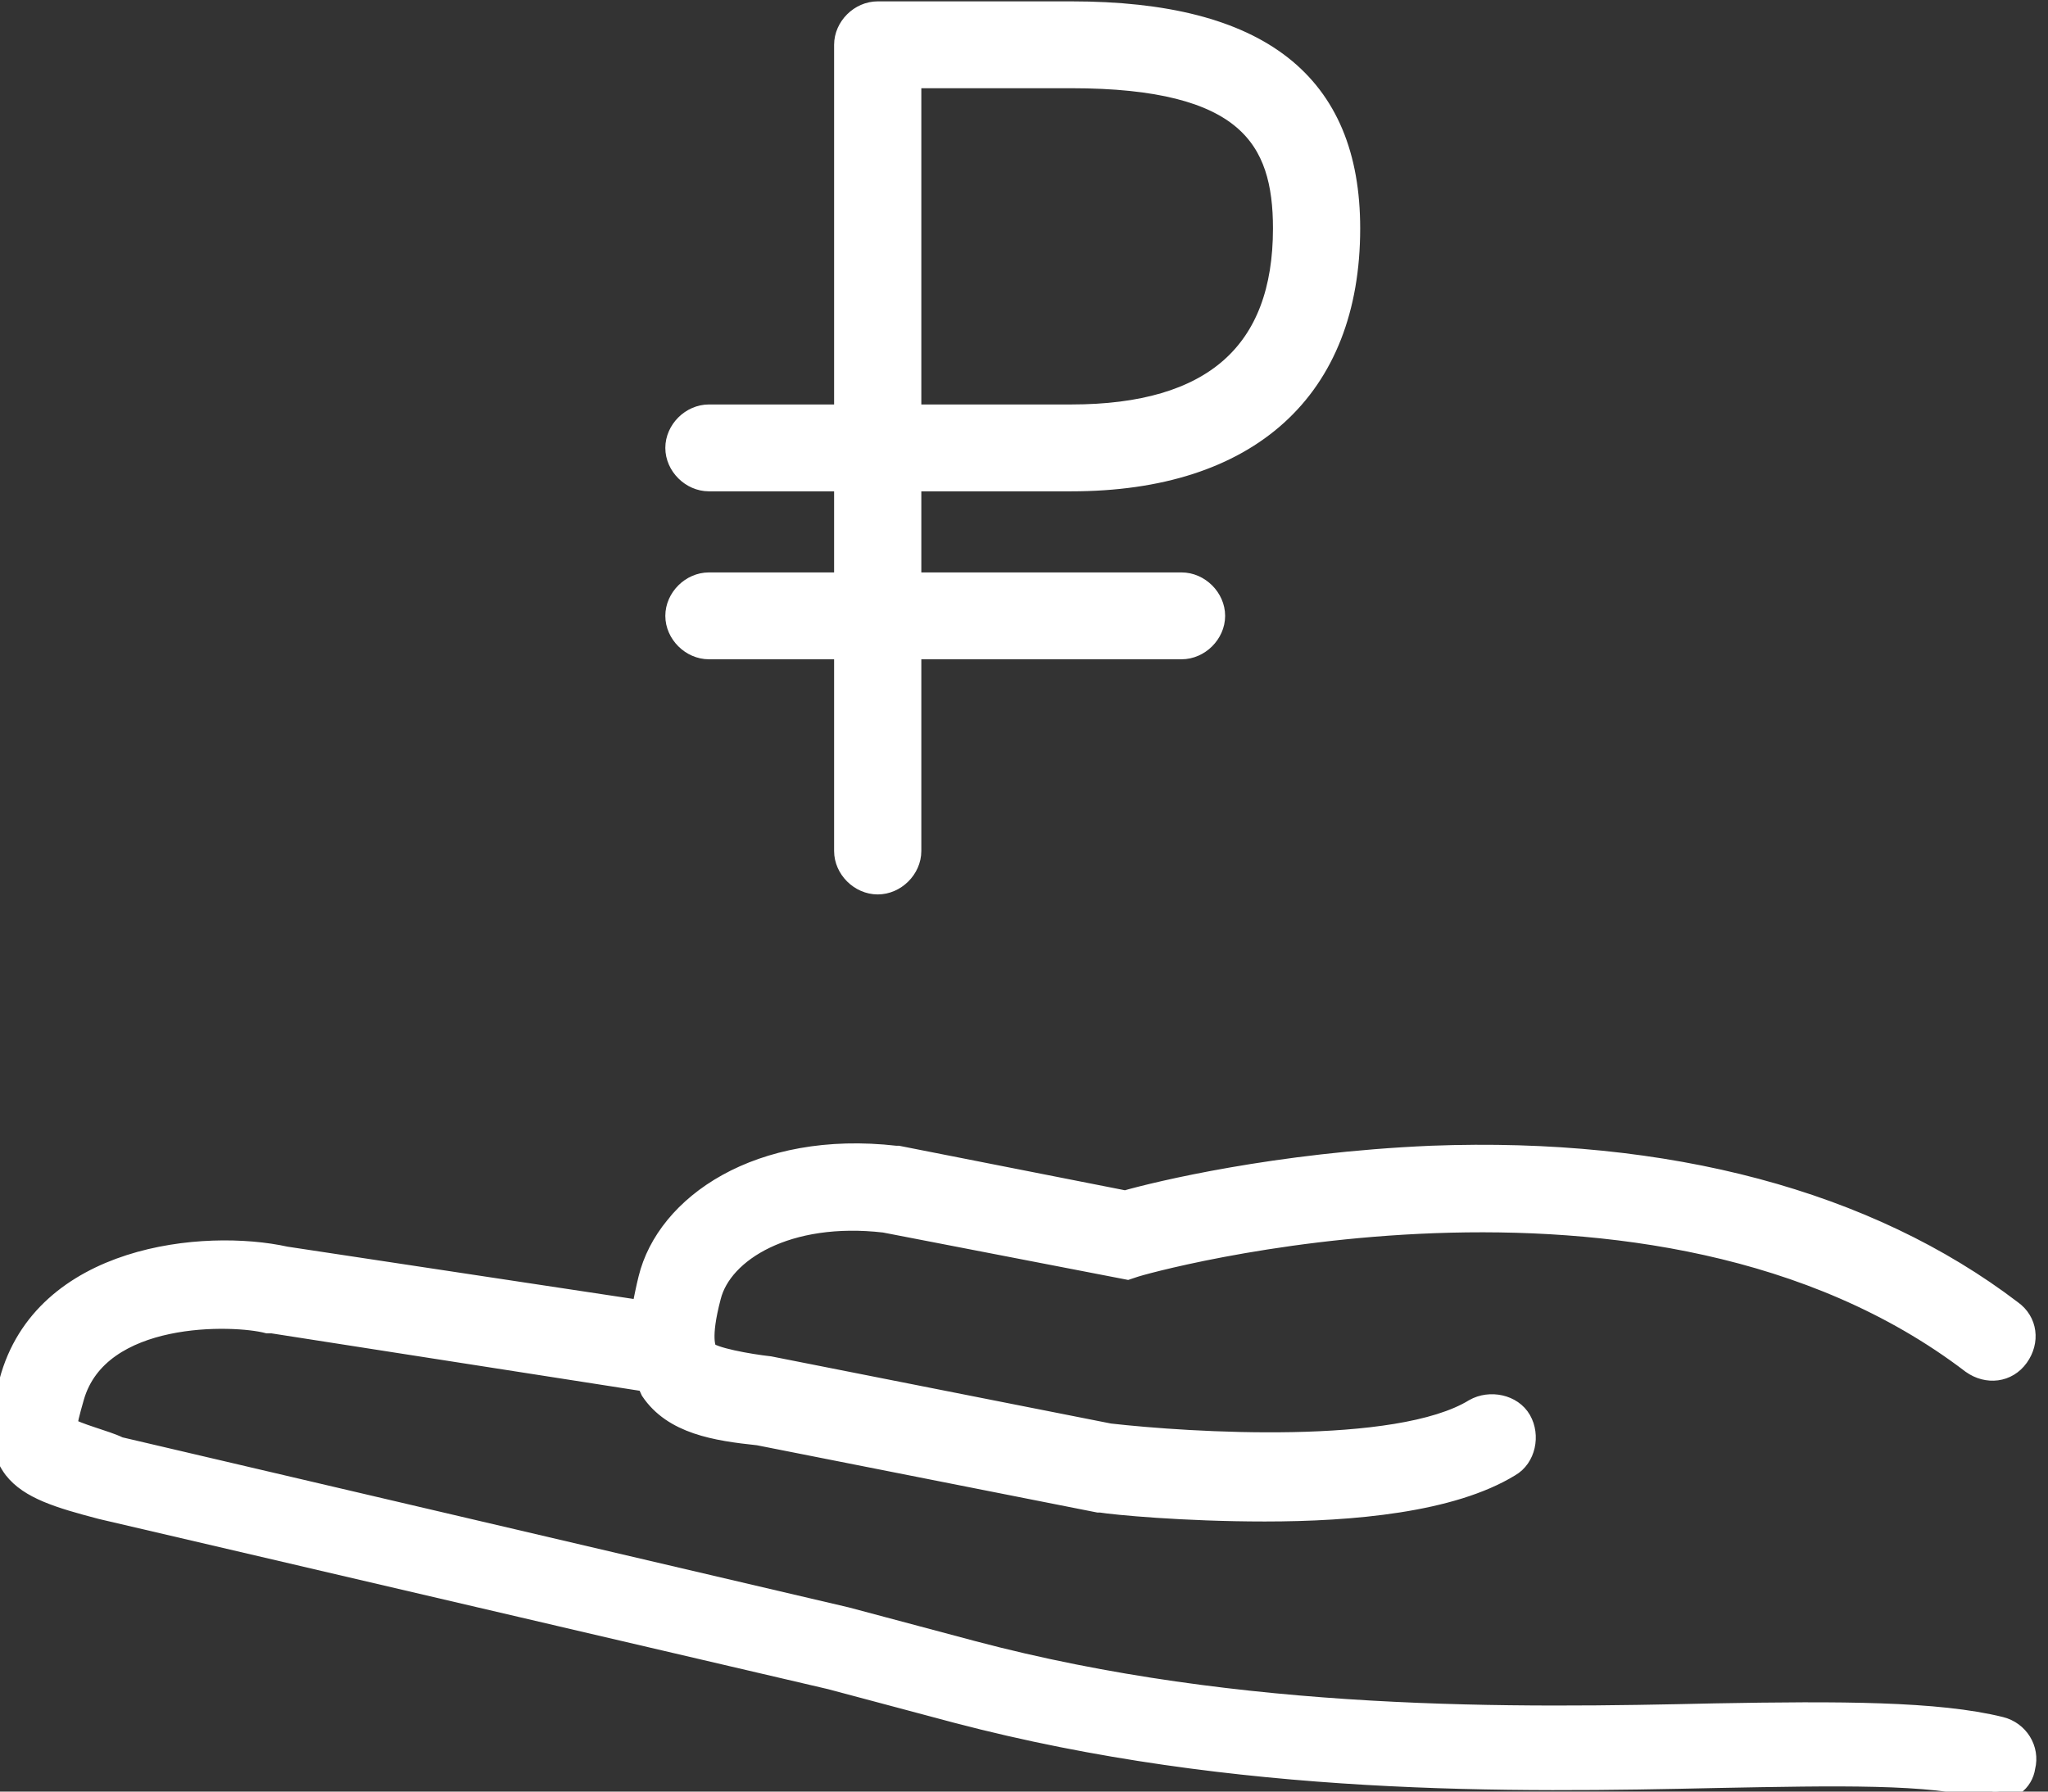 <svg width="104" height="91" viewBox="0 0 104 91" fill="none" xmlns="http://www.w3.org/2000/svg">
<rect x="0" y="0" width="104" height="91" fill="#333333" stroke="none"/>
<g clip-path="url(#clip0_1145_86)">
<path d="M101.6 87.701C98.4 86.905 93.371 86.905 87.086 87.019C77.029 87.246 63.086 87.474 49.371 83.834L42.971 82.127L6.057 73.483C5.371 73.141 3.886 72.8 3.429 72.459C3.429 72.231 3.543 71.776 3.771 70.98C5.029 66.544 11.886 66.771 13.6 67.226C13.714 67.226 13.714 67.226 13.829 67.226L32.8 70.184C32.914 70.297 32.914 70.411 33.029 70.639C34.172 72.345 36.343 72.686 38.514 72.914L55.772 76.326H55.886C56.572 76.44 60.114 76.781 64.229 76.781C68.686 76.781 73.714 76.326 76.686 74.506C77.486 74.051 77.714 72.914 77.257 72.118C76.8 71.321 75.657 71.094 74.857 71.549C70.972 73.938 60.343 73.255 56.343 72.8L39.086 69.388C38.057 69.274 36.114 68.933 35.886 68.591C35.886 68.478 35.543 68.022 36.114 65.861C36.686 63.586 40 61.539 44.914 62.108L57.257 64.496L57.6 64.382C57.829 64.269 83.886 56.875 100.114 69.274C100.914 69.843 101.943 69.729 102.514 68.933C103.086 68.136 102.971 67.112 102.171 66.544C94.857 60.97 84.686 58.24 72.686 58.695C64.8 59.036 58.743 60.515 57.143 60.97L45.6 58.695H45.486C38.514 57.899 33.829 61.197 32.914 64.951C32.8 65.406 32.686 65.975 32.572 66.544L14.514 63.814C10.4 62.904 2.171 63.7 0.457 70.184C0.114 71.549 -0.343 73.255 0.686 74.62C1.486 75.644 2.971 76.099 5.143 76.668L42.172 85.312L48.572 87.019C62.857 90.772 76.914 90.545 87.2 90.317C93.257 90.204 98.057 90.09 100.8 90.886C100.914 90.886 101.143 91 101.257 91C102.057 91 102.743 90.545 102.857 89.749C103.086 88.839 102.514 87.929 101.6 87.701Z" fill="white" stroke="white"/>
<path d="M54.4 24.456C63.429 24.456 68.572 19.793 68.572 11.602C68.572 4.209 64 0.569 54.4 0.569H44.572C43.657 0.569 42.857 1.365 42.857 2.275V21.044H36C35.086 21.044 34.286 21.84 34.286 22.75C34.286 23.66 35.086 24.456 36 24.456H42.857V29.575H36C35.086 29.575 34.286 30.371 34.286 31.281C34.286 32.191 35.086 32.987 36 32.987H42.857V43.225C42.857 44.135 43.657 44.931 44.572 44.931C45.486 44.931 46.286 44.135 46.286 43.225V32.987H60C60.914 32.987 61.714 32.191 61.714 31.281C61.714 30.371 60.914 29.575 60 29.575H46.286V24.456H54.4ZM46.286 3.981H54.4C63.314 3.981 65.143 7.053 65.143 11.602C65.143 17.859 61.6 21.044 54.4 21.044H46.286V3.981Z" fill="white" stroke="white"/>
</g>
<defs>
<clipPath id="clip0_1145_86">
<rect width="104" height="91" fill="white"/>
</clipPath>
</defs>
</svg>
